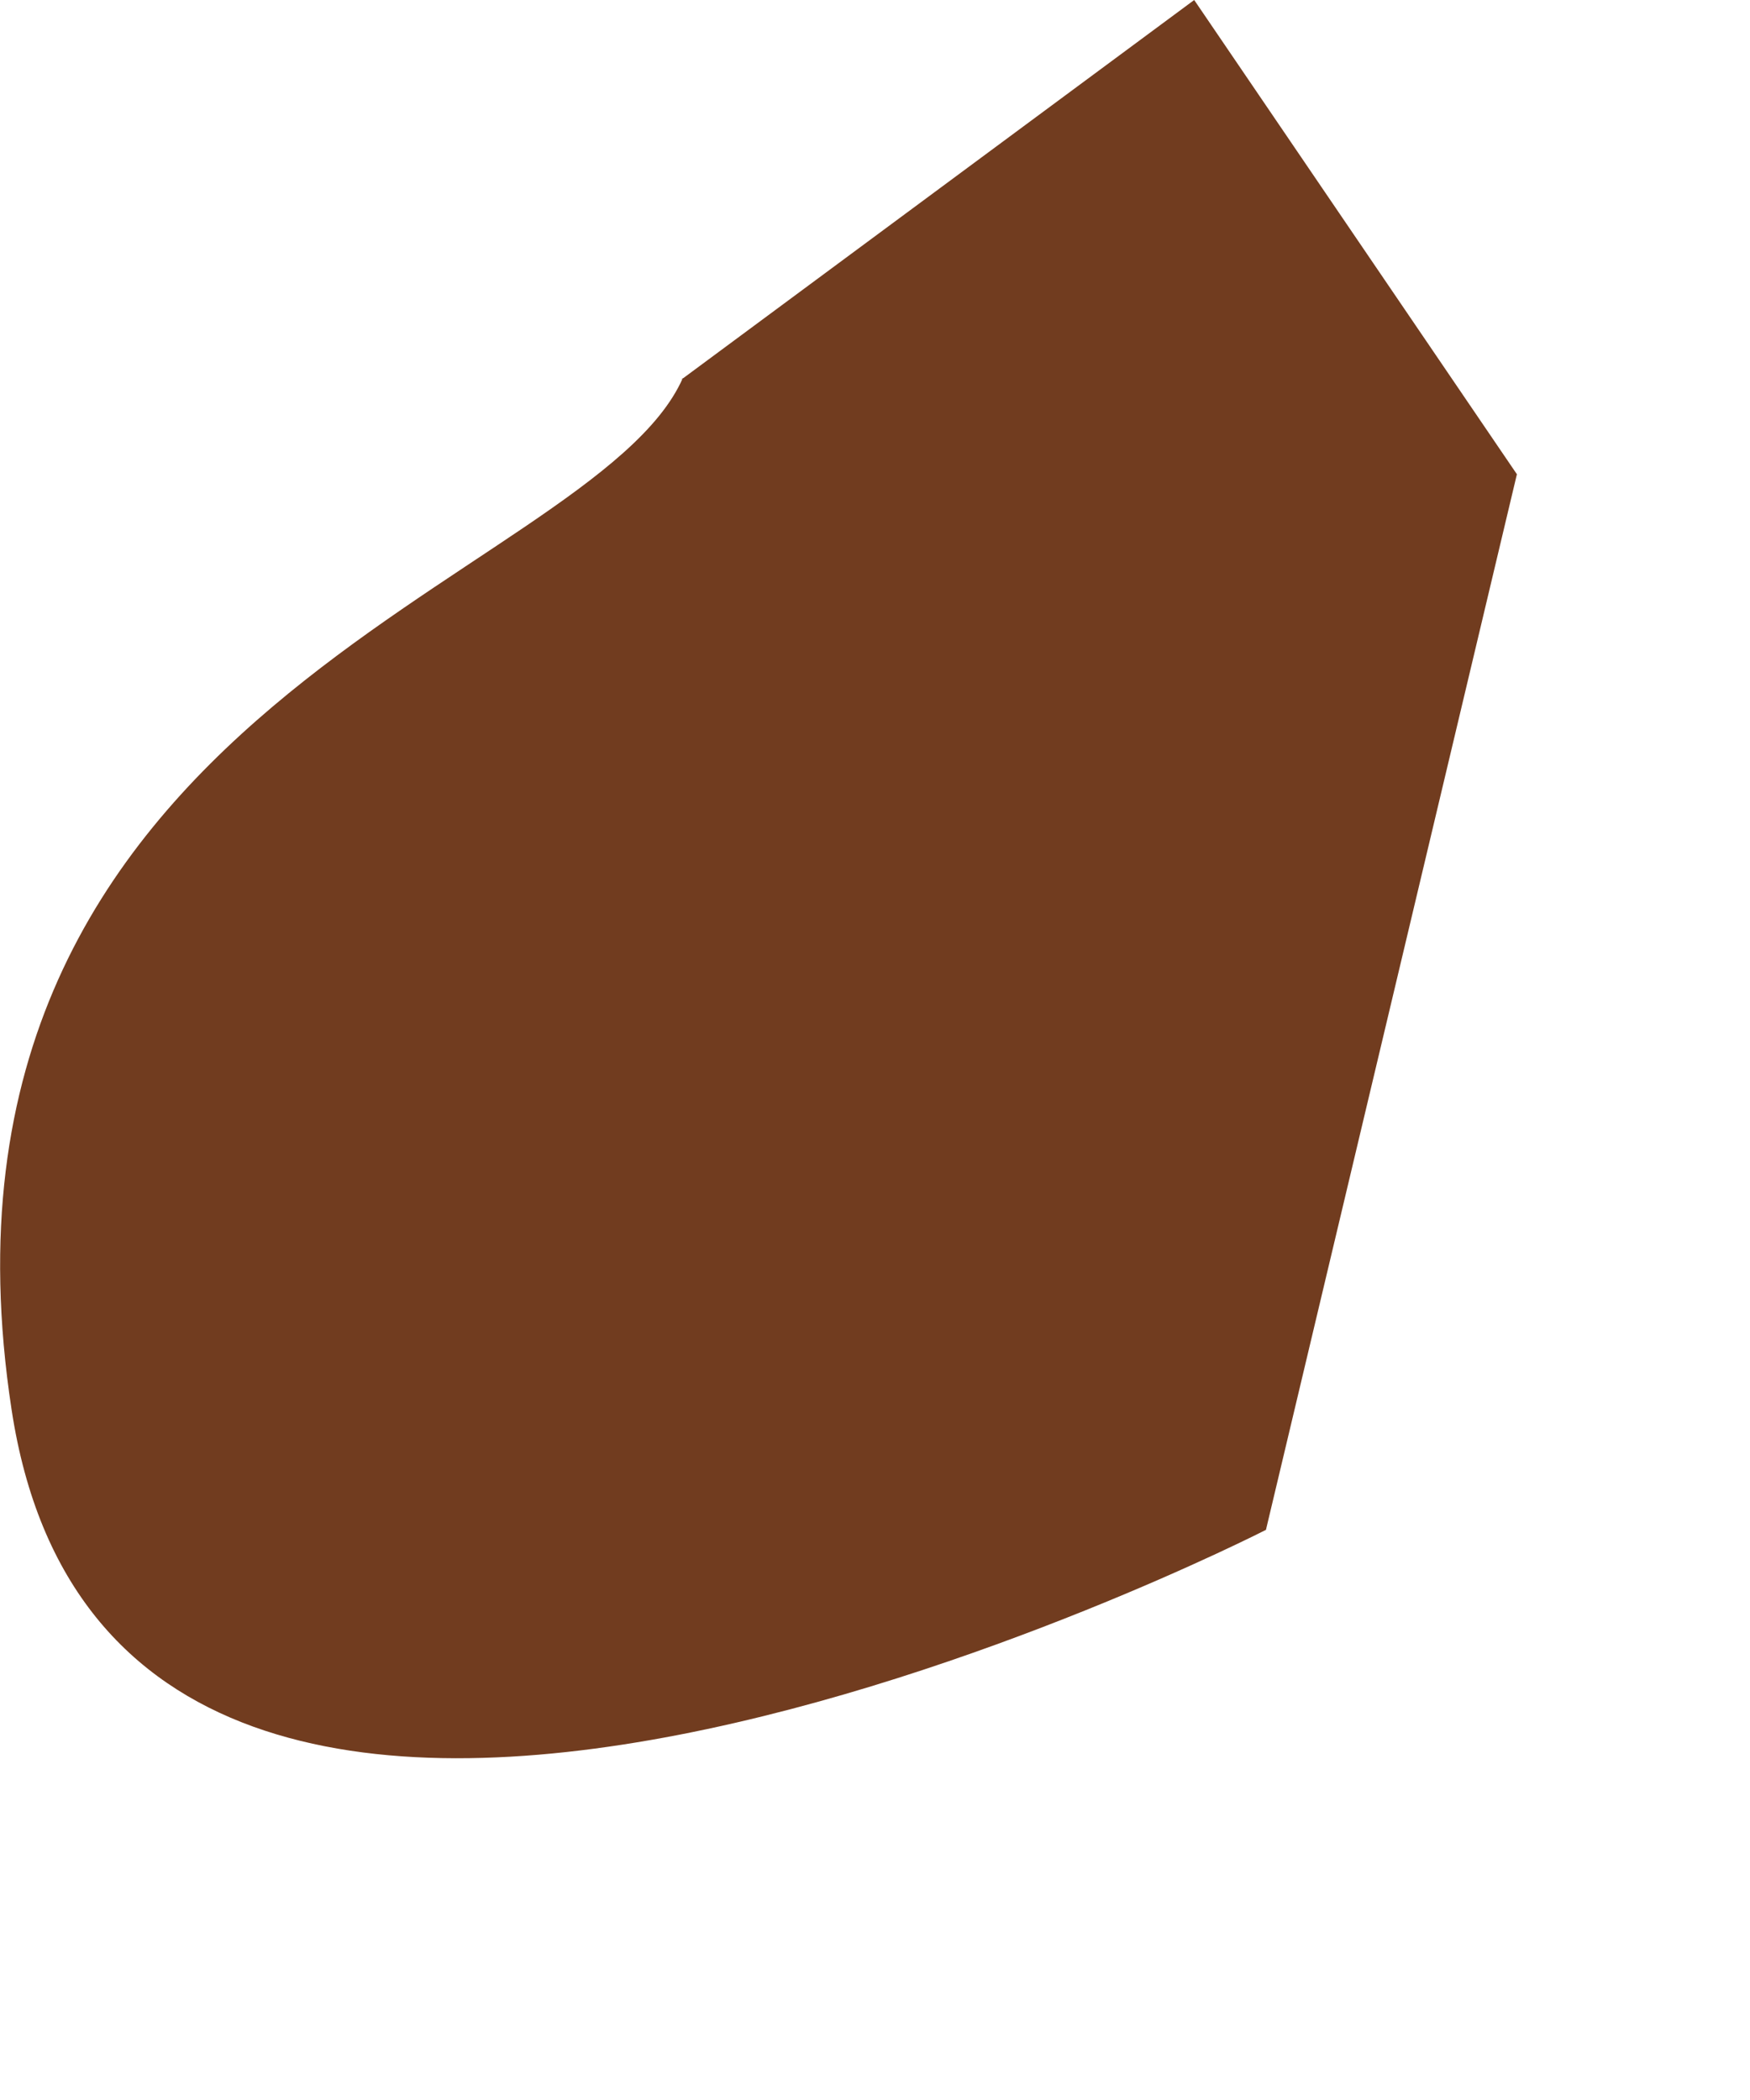 <?xml version="1.0" encoding="utf-8"?>
<svg xmlns="http://www.w3.org/2000/svg" fill="none" height="100%" overflow="visible" preserveAspectRatio="none" style="display: block;" viewBox="0 0 5 6" width="100%">
<path d="M1.951 1.08C1.69 1.671 -0.275 2.011 0.033 4.027C0.34 6.047 3.617 4.371 3.617 4.371L4.334 1.355L3.412 0L1.946 1.085L1.951 1.08Z" fill="#713C1F" id="Vector"/>
</svg>